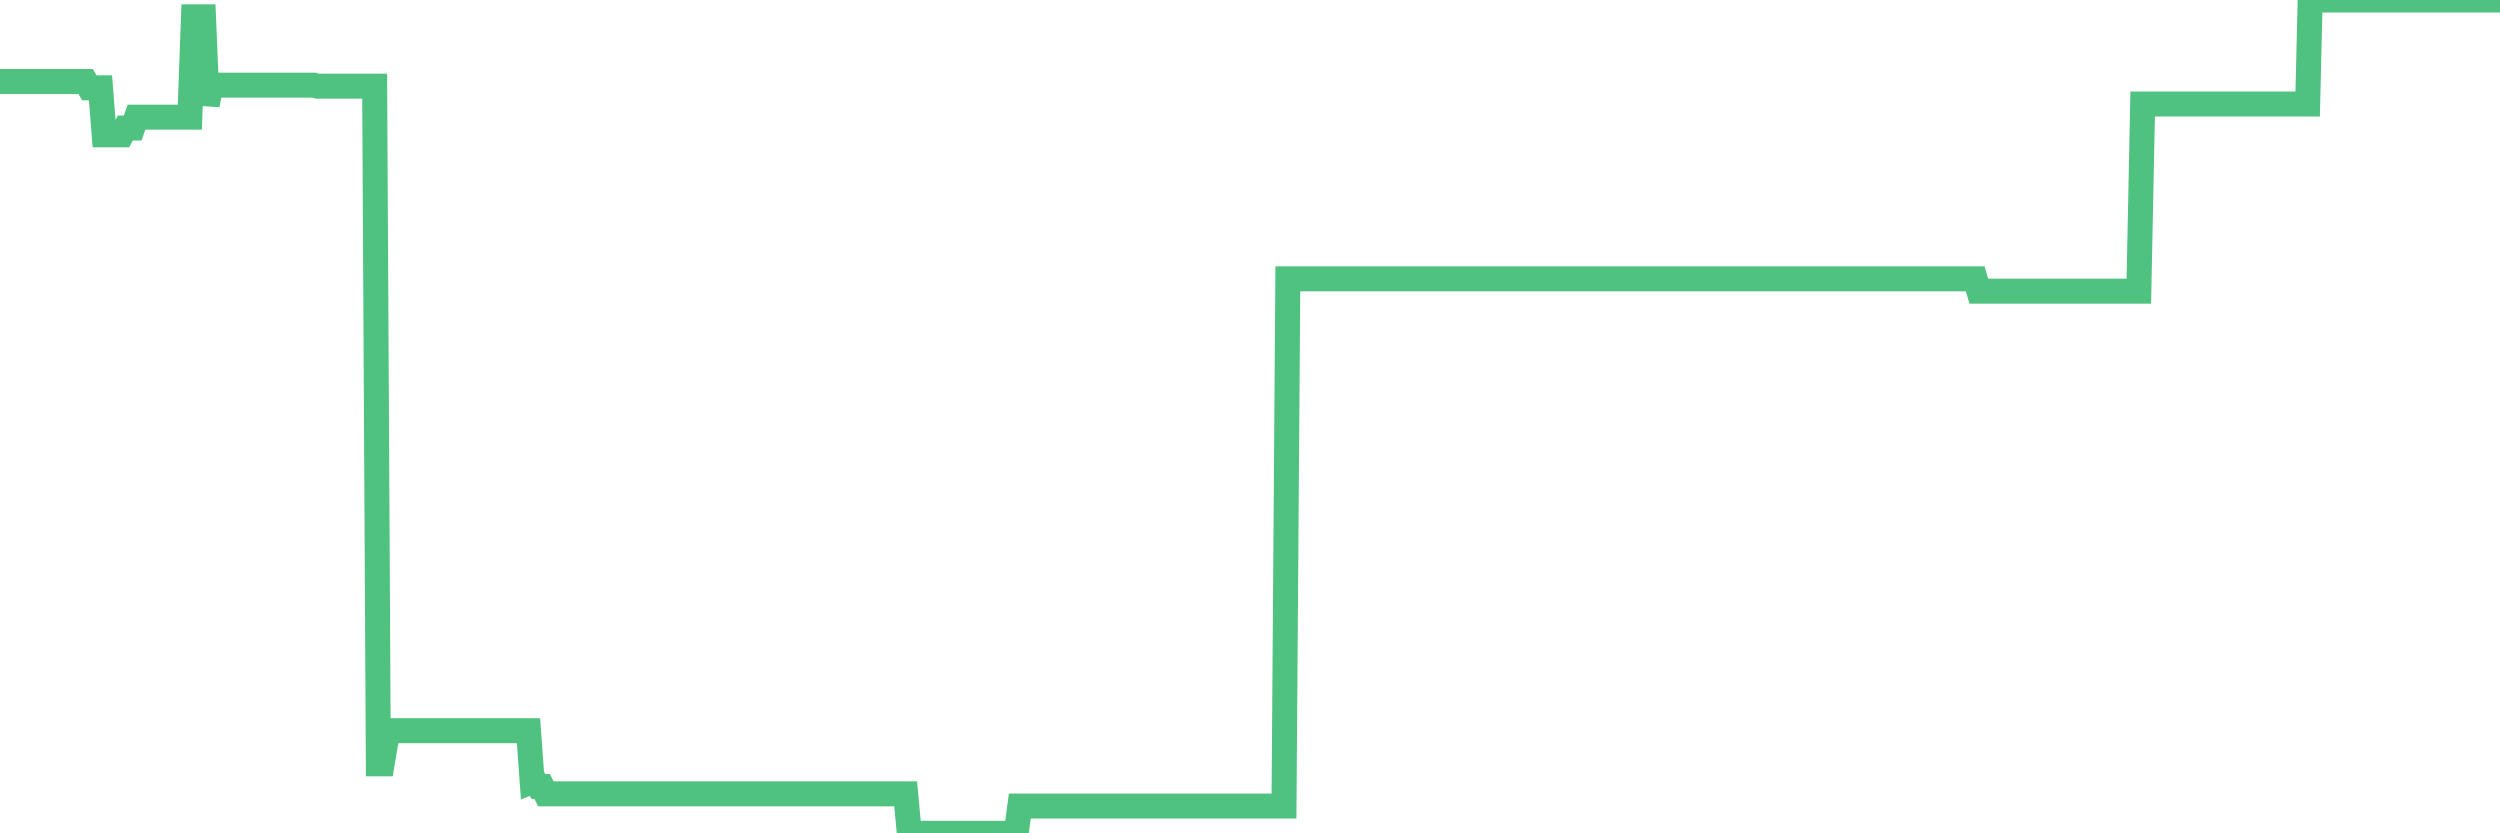 <?xml version="1.0"?><svg width="150px" height="50px" xmlns="http://www.w3.org/2000/svg" xmlns:xlink="http://www.w3.org/1999/xlink"> <polyline fill="none" stroke="#4fc280" stroke-width="1.5px" stroke-linecap="round" stroke-miterlimit="5" points="0.00,4.89 0.22,4.89 0.45,4.89 0.67,4.89 0.89,4.89 1.12,4.89 1.34,4.89 1.56,4.89 1.71,4.89 1.94,4.89 2.16,4.89 2.38,4.89 2.61,4.89 2.83,4.89 3.05,4.89 3.28,4.89 3.42,4.89 3.65,4.89 3.87,4.89 4.09,4.89 4.32,4.89 4.54,4.89 4.76,4.89 4.99,4.89 5.14,4.89 5.36,5.27 5.58,5.27 5.81,5.27 6.03,5.27 6.25,8.09 6.48,8.09 6.70,8.09 6.85,8.09 7.07,8.09 7.30,8.09 7.52,7.68 7.74,7.68 7.96,7.68 8.19,7.03 8.41,7.03 8.56,7.03 8.78,7.03 9.01,7.03 9.23,7.03 9.45,7.03 9.68,7.03 9.90,7.03 10.12,7.03 10.27,7.03 10.50,7.03 10.72,7.03 10.94,7.03 11.17,7.03 11.39,7.03 11.61,1.01 11.84,1.01 11.98,1.01 12.21,1.01 12.43,6.30 12.65,5.11 12.88,5.11 13.10,5.11 13.32,5.11 13.55,5.11 13.70,5.11 13.92,5.11 14.14,5.11 14.37,5.11 14.59,5.11 14.81,5.11 15.04,5.11 15.26,5.11 15.41,5.11 15.63,5.11 15.86,5.11 16.08,5.11 16.30,5.11 16.53,5.11 16.75,5.11 16.90,5.11 17.12,5.11 17.34,5.11 17.57,5.11 17.79,5.11 18.01,5.11 18.24,5.11 18.46,5.11 18.61,5.11 18.83,5.11 19.06,5.17 19.28,5.17 19.50,5.17 19.73,5.17 19.95,5.17 20.17,5.17 20.32,5.17 20.55,5.17 20.77,5.17 20.99,5.17 21.22,5.17 21.44,5.17 21.66,5.17 21.89,5.17 22.03,5.17 22.26,5.17 22.48,5.17 22.70,45.83 22.93,45.83 23.15,44.53 23.37,43.84 23.60,43.84 23.75,43.84 23.97,43.84 24.19,43.84 24.42,43.84 24.64,43.84 24.86,43.84 25.09,43.84 25.31,43.84 25.46,43.84 25.68,43.84 25.90,43.84 26.13,43.84 26.35,43.84 26.57,43.84 26.80,43.84 27.02,43.84 27.17,43.84 27.39,43.84 27.62,43.84 27.84,43.84 28.06,43.84 28.29,43.84 28.51,43.84 28.73,43.84 28.88,43.84 29.11,43.84 29.33,43.84 29.55,43.84 29.78,43.84 30.00,43.84 30.22,43.84 30.45,43.84 30.59,43.84 30.82,43.84 31.04,43.84 31.26,43.84 31.49,43.84 31.71,43.84 31.93,46.89 32.08,46.83 32.31,47.19 32.53,47.19 32.75,47.63 32.98,47.63 33.20,47.63 33.42,47.63 33.65,47.63 33.80,47.63 34.02,47.63 34.24,47.63 34.47,47.63 34.69,47.63 34.91,47.63 35.14,47.63 35.36,47.63 35.51,47.63 35.73,47.63 35.95,47.63 36.18,47.63 36.40,47.63 36.62,47.63 36.85,47.63 37.07,47.63 37.22,47.63 37.44,47.63 37.67,47.63 37.89,47.63 38.11,47.63 38.34,47.63 38.56,47.63 38.78,47.63 38.93,47.63 39.15,47.63 39.38,47.63 39.60,47.63 39.82,47.63 40.05,47.63 40.27,47.63 40.49,47.63 40.64,47.63 40.87,47.63 41.09,47.63 41.31,47.63 41.54,47.63 41.76,47.63 41.98,47.63 42.21,47.63 42.36,47.63 42.58,47.63 42.80,47.63 43.03,47.63 43.25,47.63 43.47,47.63 43.70,47.63 43.92,47.63 44.07,47.63 44.29,47.63 44.51,47.63 44.74,47.63 44.96,47.63 45.18,47.63 45.41,47.63 45.63,47.63 45.78,47.63 46.00,47.63 46.23,47.63 46.45,47.63 46.67,47.63 46.90,47.63 47.12,47.63 47.34,47.63 47.49,47.63 47.72,47.63 47.94,47.63 48.16,47.63 48.39,47.63 48.61,47.63 48.83,47.63 48.98,47.63 49.20,47.63 49.43,47.63 49.65,47.63 49.87,47.63 50.10,47.63 50.32,47.63 50.54,47.63 50.69,47.63 50.92,47.63 51.14,47.63 51.36,47.63 51.59,47.63 51.81,47.63 52.03,47.63 52.26,47.63 52.41,47.63 52.63,47.63 52.85,47.63 53.08,47.63 53.30,47.63 53.52,47.63 53.75,47.63 53.97,47.63 54.12,47.63 54.34,47.63 54.56,50.00 54.79,50.00 55.01,50.00 55.23,50.00 55.46,50.00 55.68,50.00 55.83,50.00 56.05,50.00 56.28,50.00 56.50,50.00 56.72,50.00 56.95,50.00 57.17,50.00 57.39,50.00 57.54,50.00 57.76,50.00 57.99,50.00 58.21,50.00 58.43,50.00 58.66,50.00 58.88,50.00 59.10,50.00 59.25,50.00 59.48,50.00 59.70,50.00 59.92,50.00 60.15,50.00 60.37,50.00 60.59,50.00 60.82,50.00 60.97,50.00 61.19,48.36 61.41,48.36 61.64,48.36 61.86,48.36 62.08,48.36 62.31,48.36 62.53,48.36 62.68,48.36 62.90,48.36 63.12,48.36 63.35,48.36 63.57,48.36 63.79,48.36 64.02,48.36 64.17,48.36 64.39,48.36 64.61,48.36 64.84,48.36 65.06,48.36 65.28,48.36 65.51,48.36 65.73,48.36 65.88,48.36 66.10,48.36 66.33,48.36 66.55,48.36 66.77,48.36 67.00,48.36 67.22,48.36 67.44,48.36 67.59,48.36 67.81,48.36 68.04,48.36 68.26,48.36 68.48,48.36 68.71,48.36 68.93,48.36 69.15,48.36 69.30,48.36 69.53,48.36 69.75,48.36 69.97,48.36 70.20,48.36 70.42,48.36 70.64,48.36 70.87,48.36 71.01,48.36 71.24,48.36 71.46,48.36 71.68,48.36 71.91,48.36 72.13,48.36 72.35,48.36 72.58,48.36 72.73,48.36 72.95,48.36 73.17,48.36 73.40,48.36 73.62,48.36 73.84,48.36 74.07,48.36 74.29,48.36 74.44,48.36 74.66,48.36 74.89,48.36 75.11,48.36 75.33,48.36 75.56,48.36 75.78,48.36 76.00,48.36 76.15,48.36 76.37,48.36 76.60,48.36 76.82,48.36 77.04,48.36 77.27,16.73 77.49,16.73 77.71,16.73 77.86,16.73 78.09,16.73 78.31,16.73 78.53,16.73 78.76,16.73 78.98,16.73 79.20,16.73 79.43,16.73 79.58,16.73 79.80,16.73 80.02,16.73 80.25,16.73 80.47,16.73 80.69,16.73 80.92,16.73 81.06,16.73 81.29,16.73 81.51,16.73 81.73,16.73 81.96,16.73 82.18,16.73 82.40,16.73 82.63,16.73 82.78,16.73 83.00,16.73 83.22,16.73 83.45,16.73 83.67,16.73 83.89,16.73 84.12,16.73 84.34,16.73 84.49,16.73 84.71,16.73 84.94,16.73 85.16,16.73 85.38,16.73 85.60,16.73 85.83,16.73 86.05,16.73 86.20,16.73 86.42,16.73 86.65,16.73 86.87,16.73 87.09,16.73 87.32,16.73 87.54,16.73 87.76,16.73 87.91,16.73 88.14,16.73 88.36,16.73 88.58,16.73 88.81,16.73 89.03,16.73 89.25,16.73 89.48,16.73 89.62,16.73 89.85,16.73 90.07,16.73 90.29,16.73 90.52,16.73 90.74,16.73 90.96,16.73 91.19,16.73 91.34,16.73 91.56,16.73 91.78,16.73 92.01,16.73 92.23,16.73 92.45,16.73 92.68,16.73 92.90,16.73 93.05,16.73 93.27,16.73 93.50,16.73 93.72,16.73 93.94,16.73 94.17,16.73 94.39,16.73 94.61,16.73 94.76,16.73 94.98,16.73 95.21,16.73 95.43,16.73 95.65,16.73 95.88,16.73 96.10,16.73 96.25,16.73 96.47,16.73 96.70,16.73 96.92,16.73 97.14,16.73 97.37,16.73 97.59,16.73 97.81,16.73 97.96,16.73 98.19,16.73 98.41,16.73 98.63,16.73 98.86,16.73 99.08,16.73 99.30,16.73 99.53,16.73 99.67,16.73 99.90,16.73 100.12,16.73 100.34,16.73 100.57,16.73 100.79,16.73 101.01,16.73 101.24,16.73 101.39,16.73 101.61,16.73 101.83,16.73 102.06,16.73 102.28,16.73 102.50,16.73 102.73,16.73 102.95,16.73 103.10,16.73 103.32,16.73 103.54,16.73 103.77,16.73 103.99,16.73 104.21,16.73 104.44,16.73 104.66,16.73 104.81,16.73 105.03,16.73 105.26,16.73 105.48,16.73 105.70,16.73 105.93,16.73 106.15,16.73 106.37,16.73 106.52,16.73 106.75,16.73 106.97,16.73 107.19,16.73 107.42,16.73 107.64,16.73 107.86,16.73 108.09,16.73 108.23,16.73 108.46,16.73 108.68,16.73 108.90,16.73 109.13,16.73 109.35,16.73 109.57,16.73 109.80,16.73 109.95,16.73 110.17,16.73 110.39,16.73 110.62,16.73 110.84,16.73 111.06,16.73 111.29,16.73 111.51,16.73 111.66,16.73 111.88,16.73 112.11,16.73 112.33,16.73 112.55,16.73 112.78,16.73 113.00,16.73 113.15,16.73 113.37,16.73 113.59,16.73 113.82,16.73 114.04,16.73 114.26,16.73 114.49,16.73 114.71,16.73 114.86,16.73 115.08,16.73 115.31,16.73 115.53,16.73 115.75,16.73 115.98,16.73 116.20,16.73 116.42,16.73 116.57,16.73 116.79,16.73 117.02,16.73 117.24,16.73 117.46,16.73 117.69,16.73 117.91,16.73 118.13,16.73 118.28,16.73 118.51,16.73 118.73,17.47 118.95,17.47 119.18,17.47 119.40,17.47 119.62,17.47 119.85,17.47 120.00,17.47 120.22,17.47 120.44,17.47 120.67,17.47 120.89,17.47 121.11,17.47 121.34,17.47 121.56,17.47 121.71,17.47 121.93,17.47 122.15,17.47 122.38,17.47 122.60,17.47 122.82,17.47 123.05,17.47 123.27,17.47 123.42,17.47 123.64,17.47 123.87,17.47 124.09,17.47 124.31,17.47 124.54,17.47 124.76,17.47 124.98,17.47 125.13,17.47 125.36,17.47 125.58,17.47 125.80,17.47 126.03,17.47 126.25,17.47 126.47,17.47 126.70,17.47 126.84,17.47 127.07,17.47 127.29,17.47 127.51,17.47 127.74,17.47 127.96,17.47 128.18,17.47 128.33,17.47 128.56,6.24 128.78,6.24 129.00,6.24 129.23,6.24 129.45,6.24 129.67,6.24 129.90,6.24 130.05,6.24 130.27,6.24 130.49,6.24 130.72,6.24 130.94,6.24 131.16,6.24 131.39,6.24 131.61,6.24 131.76,6.24 131.98,6.24 132.20,6.24 132.43,6.24 132.65,6.24 132.87,6.24 133.10,6.24 133.32,6.24 133.47,6.24 133.69,6.24 133.92,6.24 134.14,6.24 134.36,6.24 134.59,6.24 134.81,6.24 135.03,6.24 135.18,6.24 135.40,6.24 135.63,6.24 135.85,6.24 136.07,6.24 136.30,6.24 136.52,6.24 136.74,6.24 136.89,6.24 137.12,6.24 137.34,6.24 137.56,6.24 137.79,6.24 138.01,6.24 138.23,6.24 138.46,6.24 138.61,0.00 138.83,0.00 139.05,0.00 139.28,0.00 139.50,0.00 139.72,0.00 139.95,0.00 140.17,0.00 140.32,0.00 140.54,0.00 140.76,0.00 140.99,0.00 141.21,0.00 141.43,0.00 141.66,0.00 141.88,0.00 142.03,0.00 142.25,0.00 142.48,0.00 142.70,0.00 142.92,0.00 143.15,0.00 143.37,0.00 143.59,0.00 143.74,0.00 143.97,0.00 144.19,0.00 144.41,0.00 144.64,0.00 144.86,0.00 145.08,0.00 145.23,0.00 145.45,0.00 145.68,0.00 145.90,0.00 146.12,0.00 146.35,0.00 146.57,0.00 146.79,0.00 146.94,0.00 147.17,0.00 147.39,0.00 147.61,0.00 147.84,0.00 148.06,0.00 148.28,0.00 148.51,0.00 148.65,0.00 148.88,0.00 149.10,0.00 149.32,0.00 149.55,0.00 149.77,0.00 150.00,0.00 "/></svg>